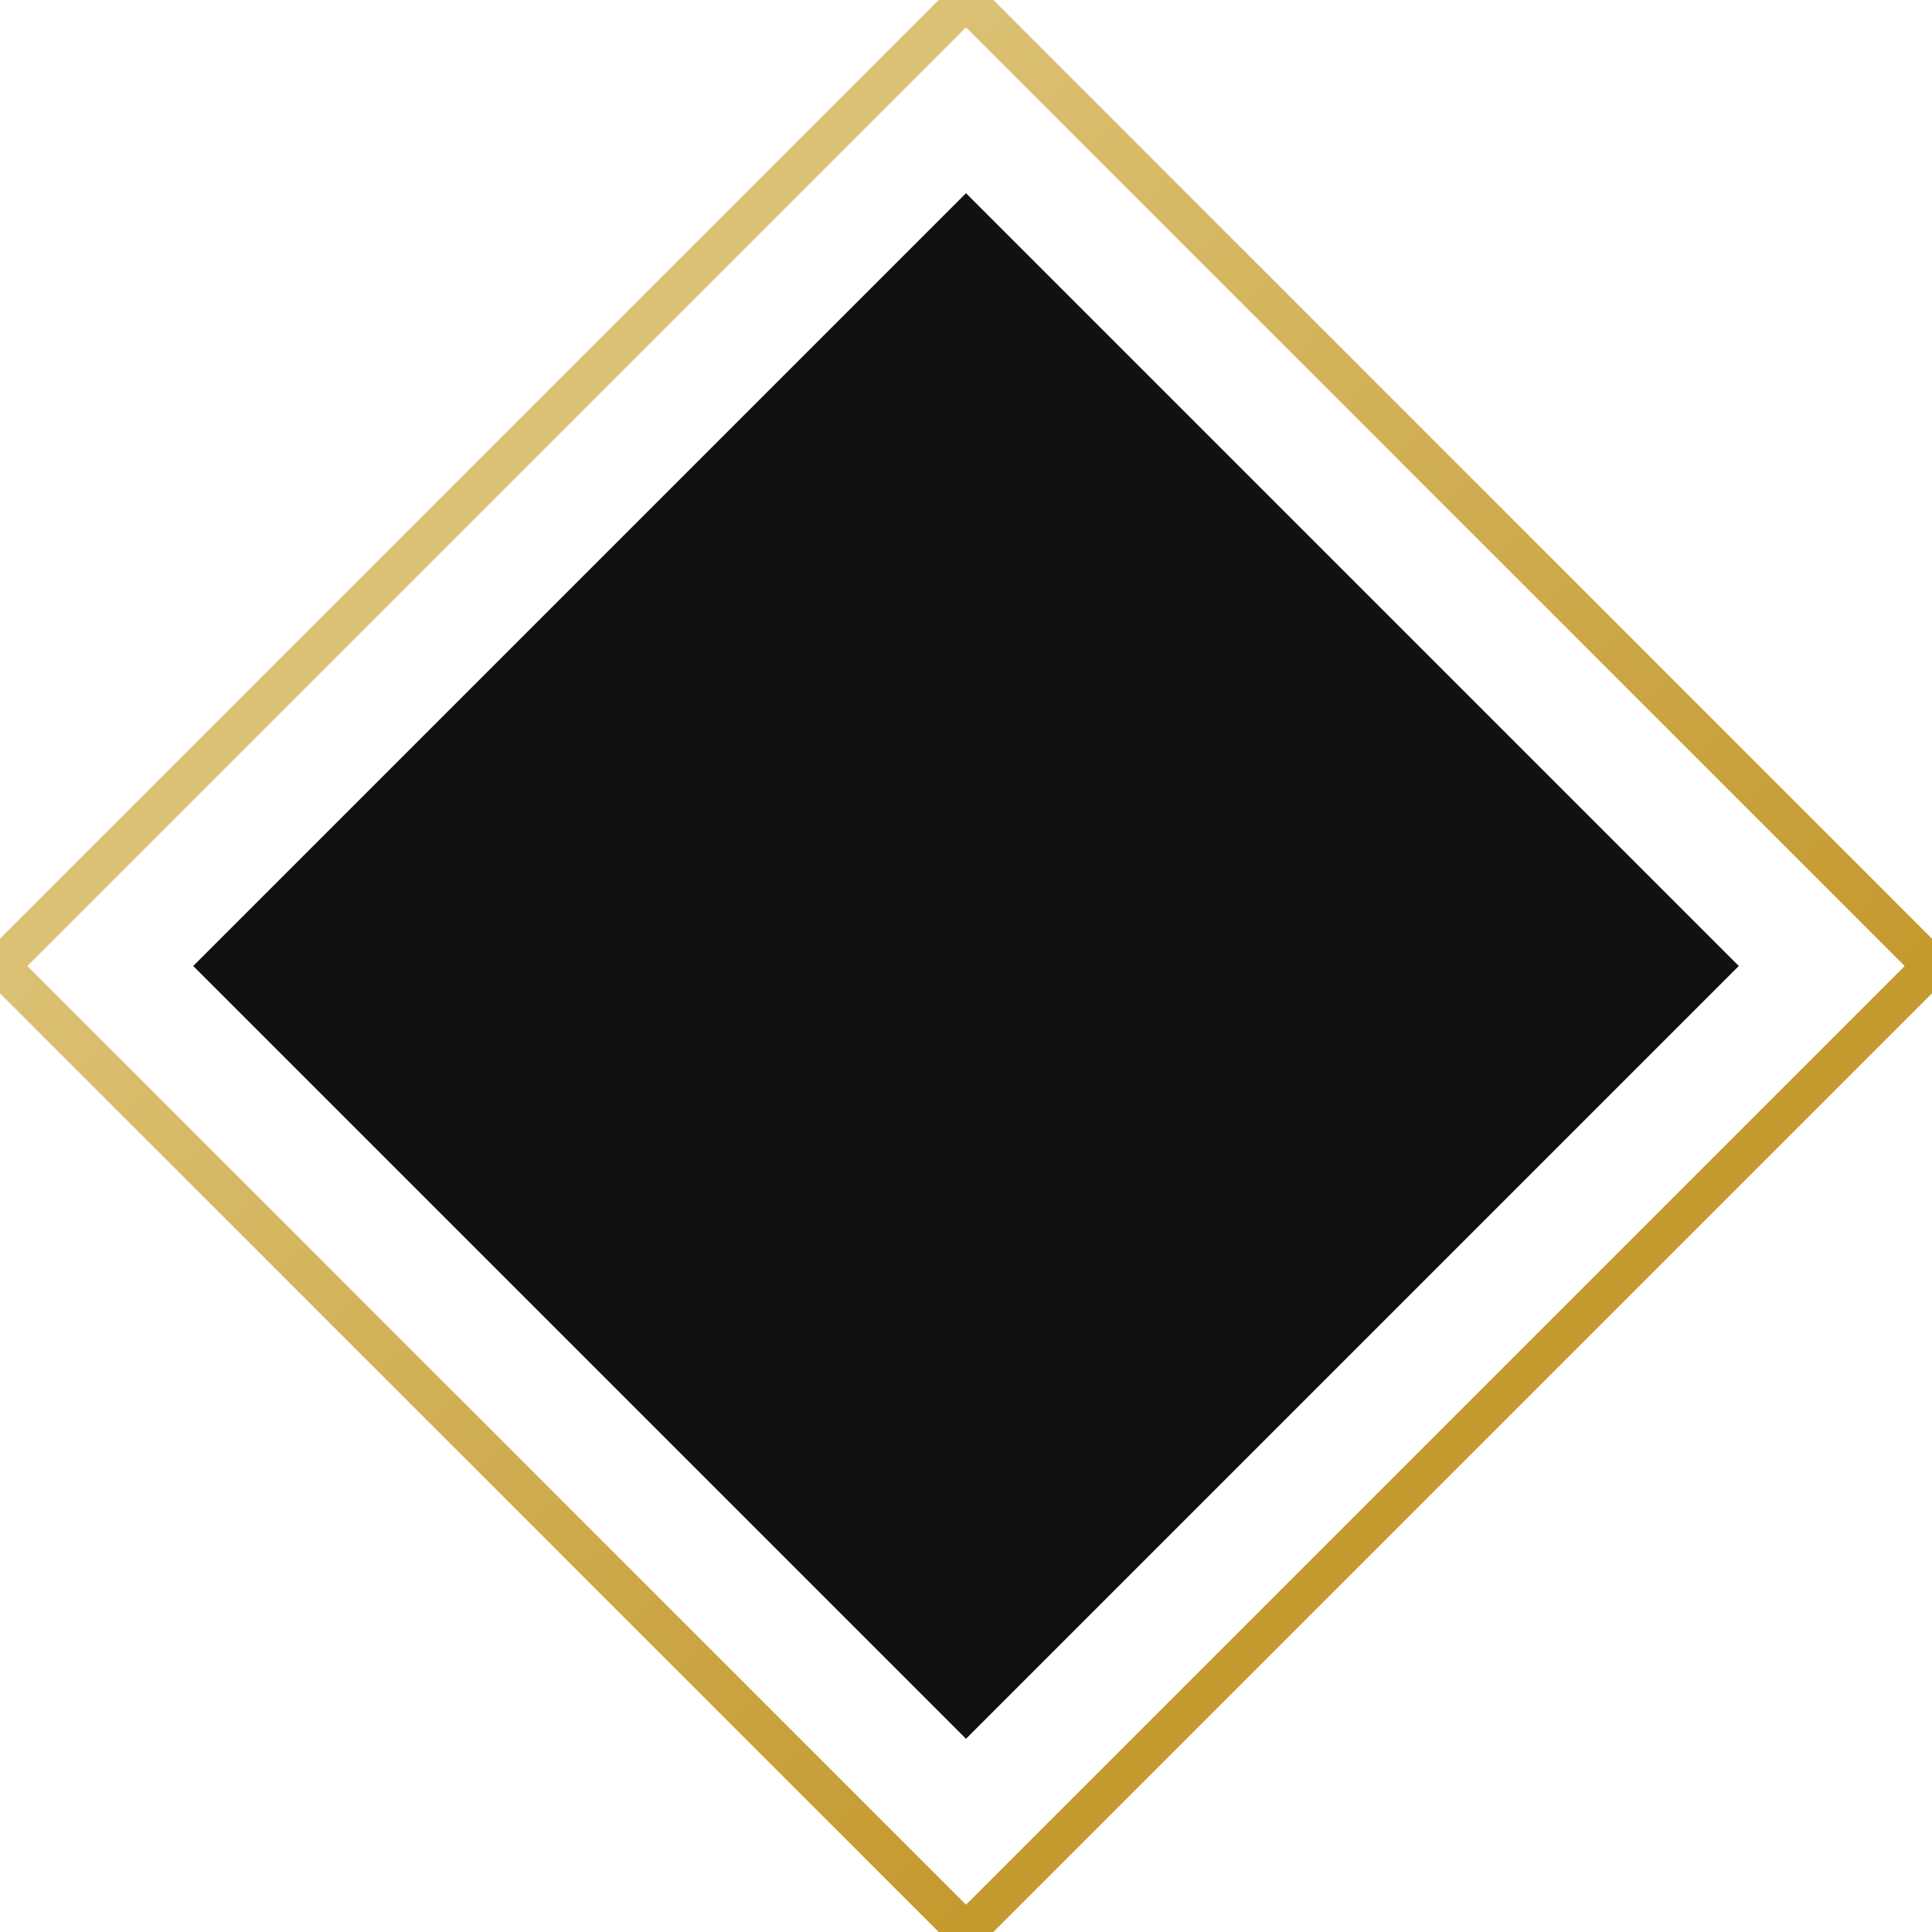 <svg xmlns="http://www.w3.org/2000/svg" viewBox="0 0 50 50" fill="none">
  <defs>
    <linearGradient id="restored-gold-gradient" x1="0%" y1="0%" x2="100%" y2="100%">
      <stop offset="0%" stop-color="#E8D497" />
      <stop offset="100%" stop-color="#B8860B" />
    </linearGradient>
  </defs>
  <path d="M25 0L50 25L25 50L0 25L25 0Z" fill="none" stroke="url(#restored-gold-gradient)" stroke-width="1"/>
  <path d="M25 5L45 25L25 45L5 25L25 5Z" fill="#111111" />
</svg>